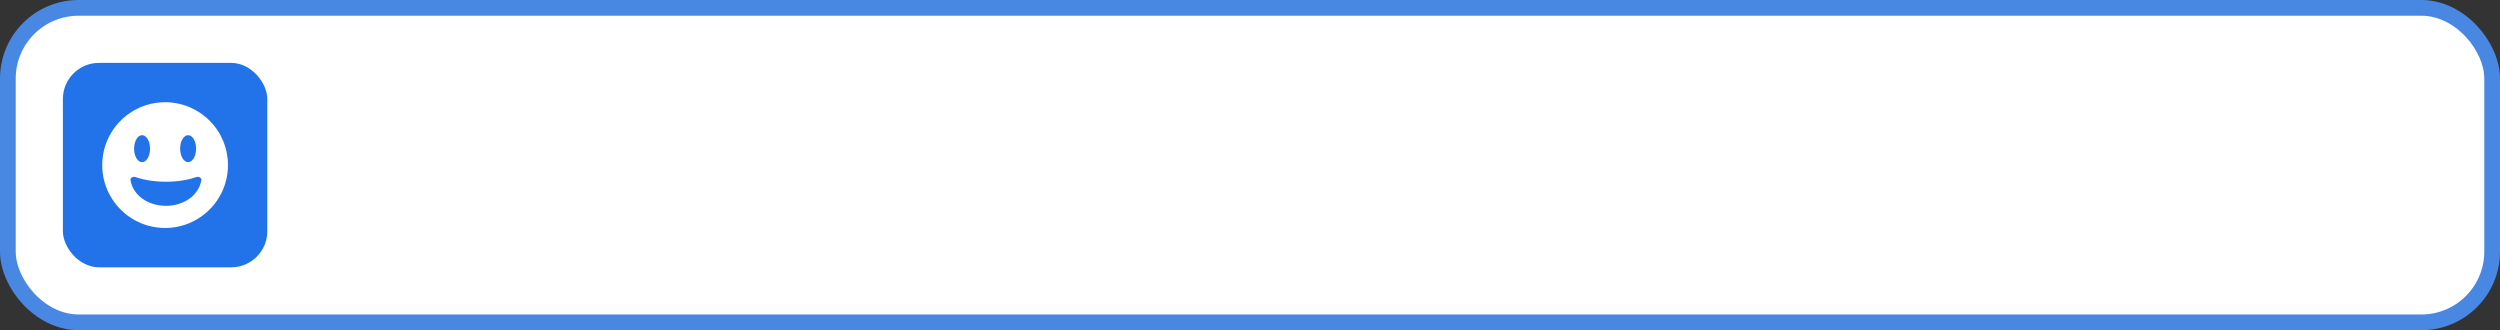<?xml version="1.0" encoding="UTF-8"?> <svg xmlns="http://www.w3.org/2000/svg" width="318" height="42" viewBox="0 0 318 42" fill="none"><rect x="0" y="0" width="318" height="42" fill="#333333" stroke="none"/><rect x="1" y="1" width="316" height="40" rx="9" fill="white"></rect><rect x="1" y="1" width="316" height="40" rx="9" stroke="#4988E2" stroke-width="2"></rect><rect x="8" y="8" width="26" height="26" rx="4.588" fill="#2272E9"></rect><g clip-path="url(#clip0_365_1003)"><path d="M21 13C19.418 13 17.871 13.469 16.555 14.348C15.24 15.227 14.214 16.477 13.609 17.939C13.004 19.4 12.845 21.009 13.154 22.561C13.462 24.113 14.224 25.538 15.343 26.657C16.462 27.776 17.887 28.538 19.439 28.846C20.991 29.155 22.6 28.997 24.061 28.391C25.523 27.785 26.773 26.76 27.652 25.445C28.531 24.129 29 22.582 29 21C29 18.878 28.157 16.843 26.657 15.343C25.157 13.843 23.122 13 21 13ZM23.928 17.194C24.489 17.194 24.944 17.962 24.944 18.91C24.944 19.859 24.489 20.628 23.928 20.628C23.367 20.628 22.913 19.859 22.913 18.91C22.913 17.962 23.367 17.194 23.928 17.194ZM18.072 17.194C18.632 17.194 19.086 17.962 19.086 18.91C19.086 19.859 18.632 20.628 18.072 20.628C17.512 20.628 17.056 19.859 17.056 18.91C17.056 17.962 17.511 17.194 18.072 17.194ZM25.61 22.935C25.274 24.852 23.384 26.181 21.105 26.181C18.826 26.181 16.936 24.852 16.6 22.935C16.597 22.915 16.595 22.895 16.595 22.876C16.595 22.599 16.93 22.42 17.226 22.521C18.362 22.914 19.688 23.114 21.105 23.114C22.522 23.114 23.847 22.914 24.985 22.521C25.279 22.416 25.617 22.598 25.617 22.876C25.616 22.896 25.613 22.915 25.61 22.935Z" fill="white"></path></g><defs><clipPath id="clip0_365_1003"><rect width="16" height="16" fill="white" transform="translate(13 13)"></rect></clipPath></defs></svg> 